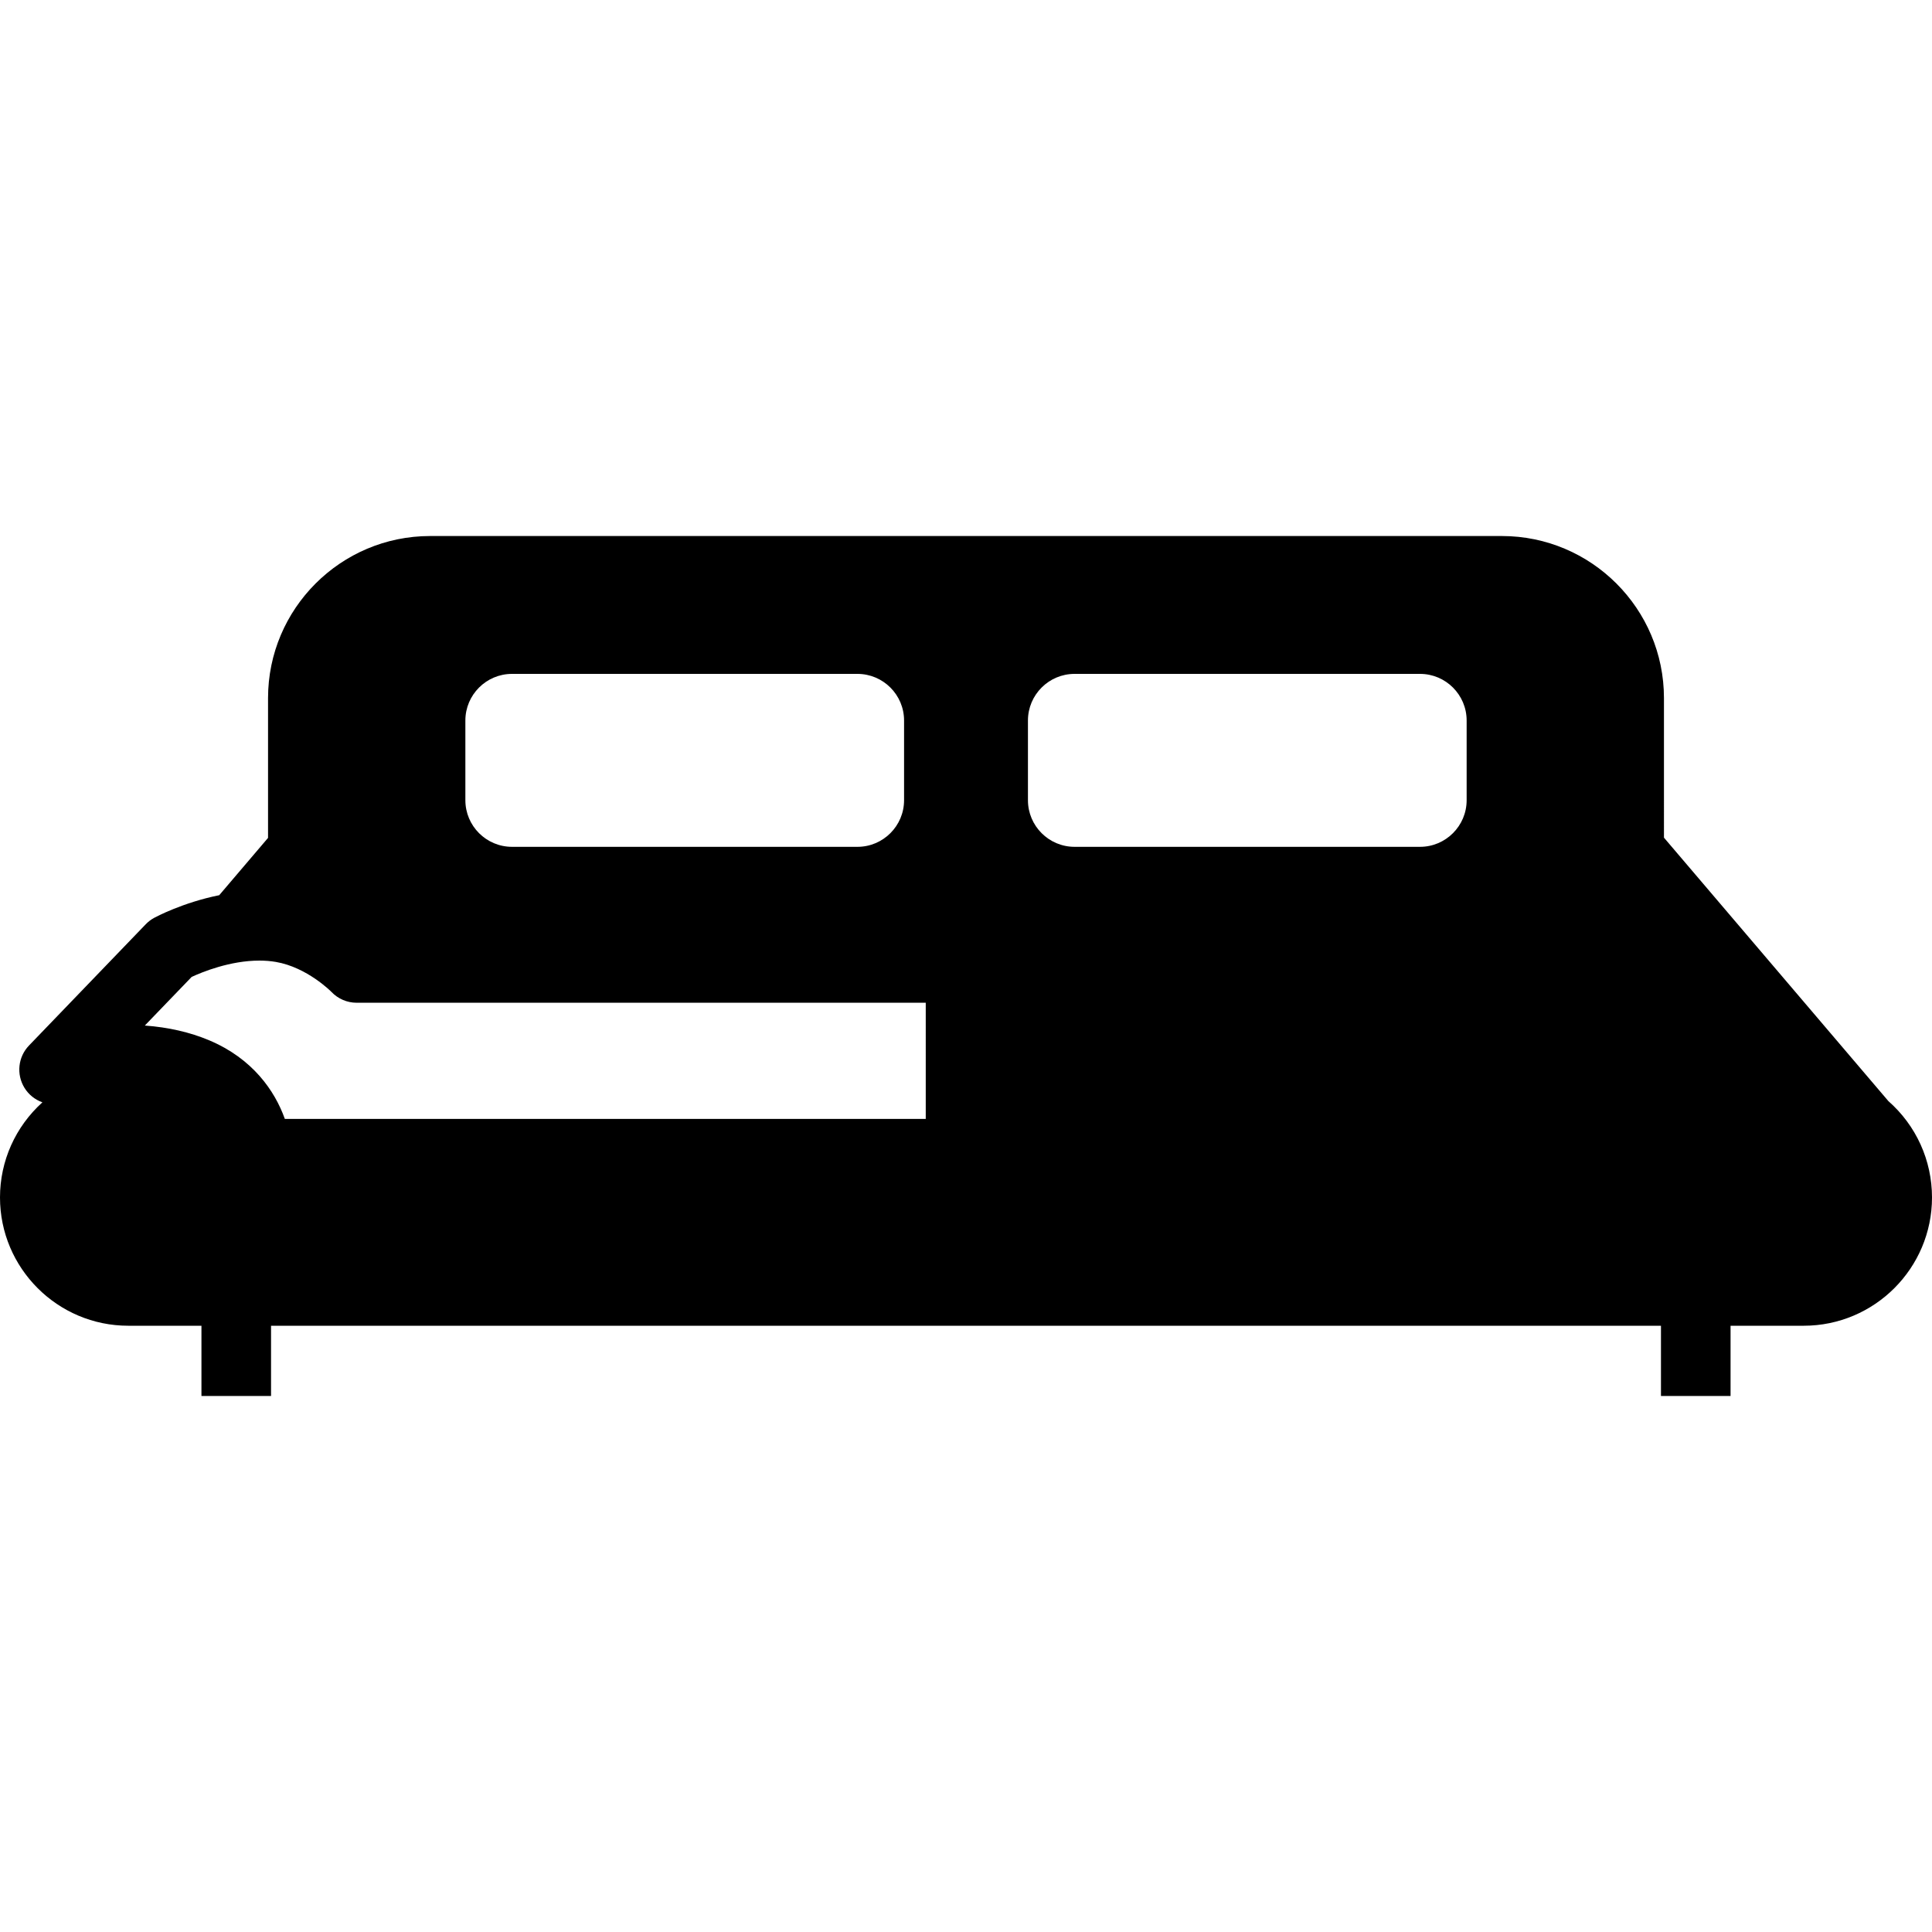<?xml version="1.0" encoding="iso-8859-1"?>
<!-- Uploaded to: SVG Repo, www.svgrepo.com, Generator: SVG Repo Mixer Tools -->
<!DOCTYPE svg PUBLIC "-//W3C//DTD SVG 1.1//EN" "http://www.w3.org/Graphics/SVG/1.1/DTD/svg11.dtd">
<svg fill="#000000" height="800px" width="800px" version="1.1" id="Capa_1" xmlns="http://www.w3.org/2000/svg" xmlns:xlink="http://www.w3.org/1999/xlink" 
	 viewBox="0 0 222.111 222.111" xml:space="preserve">
<path d="M217.094,126.585l-25.798-30.284V80.255c0-10.273-8.357-18.631-18.631-18.631H49.446c-10.273,0-18.631,8.358-18.631,18.631
	v16.072l-5.613,6.589c-4.195,0.844-7.302,2.507-7.475,2.601c-0.36,0.196-0.688,0.445-0.973,0.741L3.334,120.197
	c-1.263,1.313-1.475,3.311-0.522,4.864c0.489,0.798,1.227,1.369,2.064,1.668C1.775,129.527,0,133.467,0,137.664
	c0,8.132,6.616,14.749,14.749,14.749h8.411v8.075h8v-8.075h159.792v8.075h8v-8.075h8.411c8.132,0,14.748-6.616,14.748-14.749
	C222.111,133.407,220.287,129.39,217.094,126.585z M118.177,91.995v-9.162c0-2.956,2.404-5.36,5.36-5.36h39.714
	c2.956,0,5.36,2.405,5.36,5.36v9.162c0,2.956-2.404,5.36-5.36,5.36h-39.714C120.581,97.356,118.177,94.951,118.177,91.995z
	 M58.861,77.473h39.714c2.956,0,5.36,2.405,5.36,5.36v9.162c0,2.956-2.404,5.36-5.36,5.36H58.861c-2.956,0-5.36-2.405-5.36-5.36
	v-9.162C53.501,79.878,55.905,77.473,58.861,77.473z M106.428,128.634H32.745c-1.143-3.216-3.701-6.938-8.709-9.041
	c-2.215-0.93-4.691-1.496-7.387-1.691l5.384-5.591c1.202-0.558,4.408-1.877,7.791-1.877c0.656,0,1.288,0.051,1.88,0.152
	c3.611,0.614,6.384,3.434,6.396,3.445c0.755,0.797,1.805,1.249,2.903,1.249h65.425V128.634z"/>
</svg>